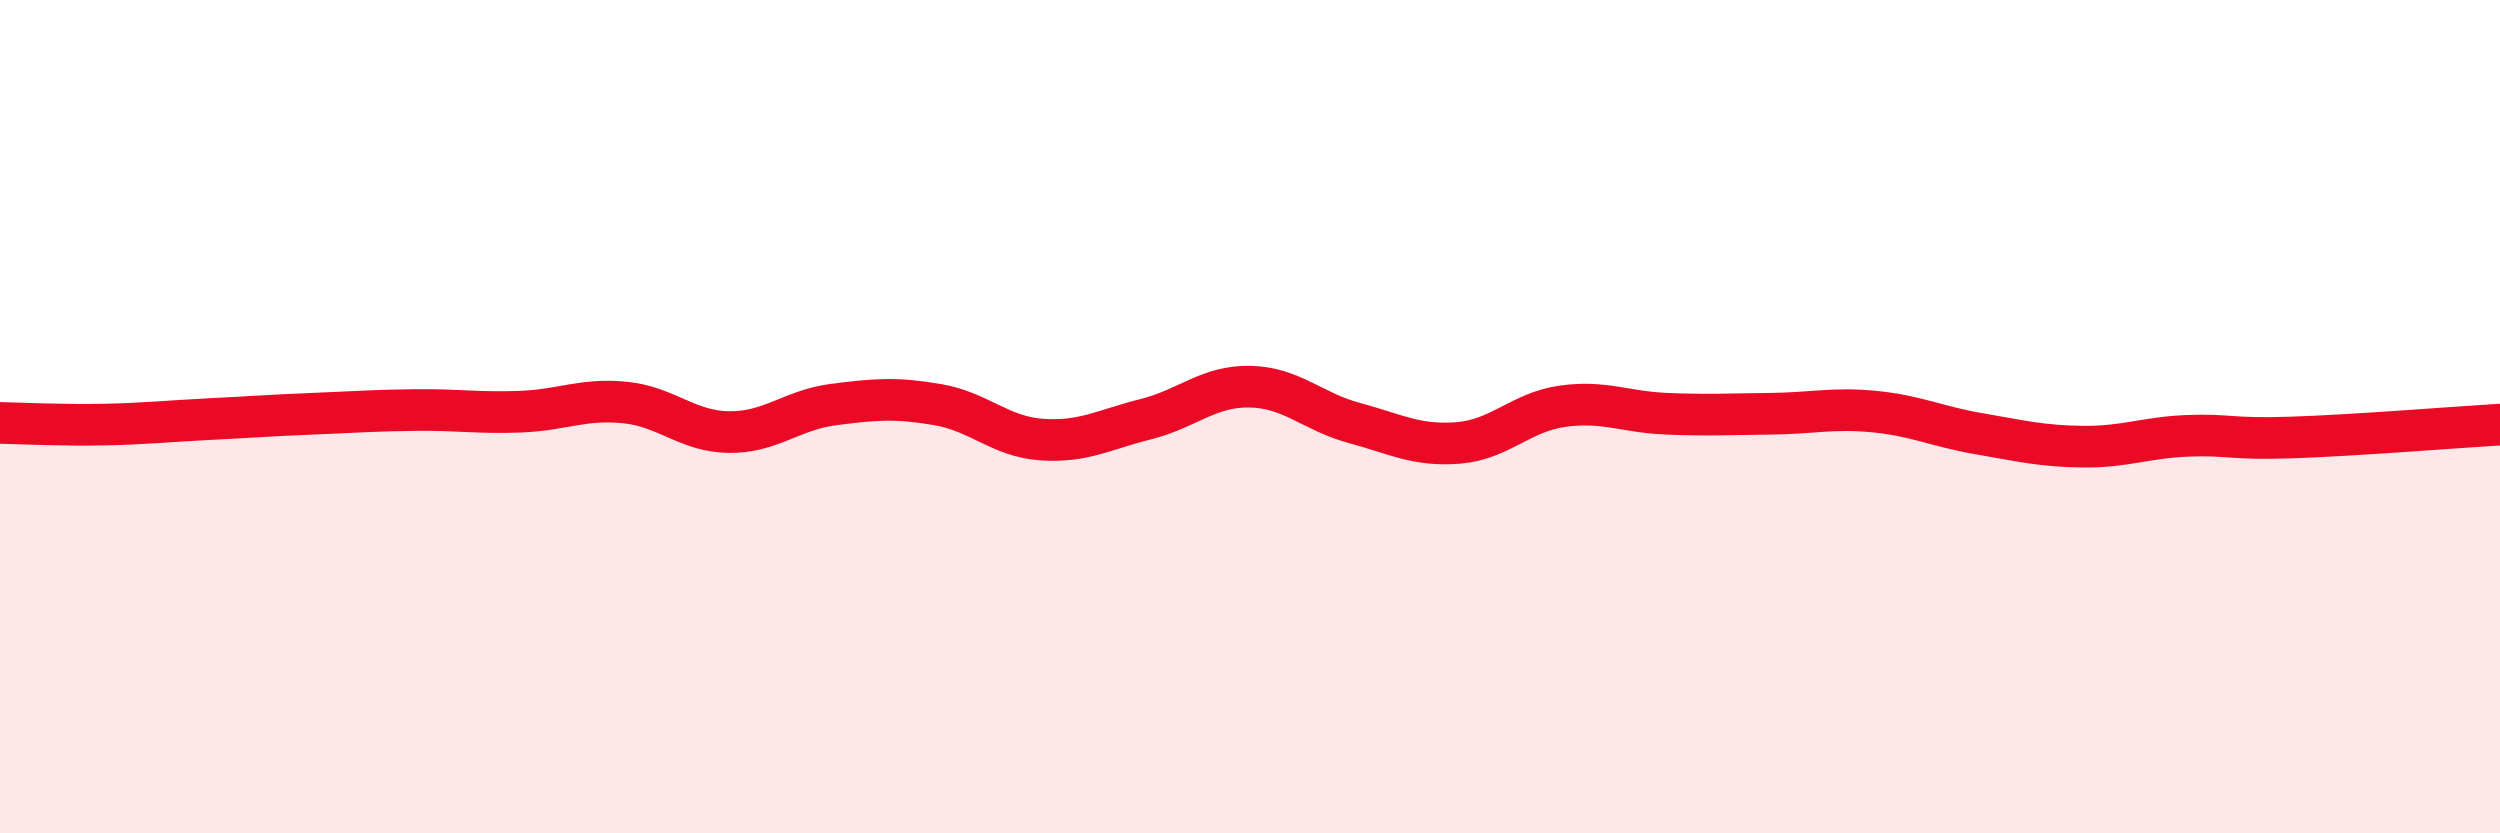 
    <svg width="60" height="20" viewBox="0 0 60 20" xmlns="http://www.w3.org/2000/svg">
      <path
        d="M 0,10.15 C 0.5,10.16 1.5,10.21 2.5,10.19 C 3.5,10.17 4,10.11 5,10.06 C 6,10.01 6.5,9.97 7.5,9.93 C 8.5,9.89 9,9.85 10,9.84 C 11,9.83 11.5,9.92 12.5,9.88 C 13.5,9.84 14,9.56 15,9.66 C 16,9.76 16.5,10.36 17.5,10.37 C 18.5,10.38 19,9.84 20,9.71 C 21,9.58 21.5,9.54 22.5,9.71 C 23.5,9.88 24,10.48 25,10.55 C 26,10.62 26.5,10.31 27.5,10.06 C 28.5,9.81 29,9.26 30,9.28 C 31,9.3 31.5,9.88 32.5,10.15 C 33.5,10.42 34,10.71 35,10.63 C 36,10.55 36.5,9.89 37.5,9.75 C 38.5,9.61 39,9.89 40,9.93 C 41,9.97 41.5,9.94 42.5,9.93 C 43.5,9.92 44,9.78 45,9.88 C 46,9.98 46.5,10.24 47.5,10.41 C 48.5,10.58 49,10.71 50,10.72 C 51,10.73 51.5,10.5 52.5,10.46 C 53.5,10.42 53.5,10.55 55,10.5 C 56.5,10.45 59,10.25 60,10.19L60 20L0 20Z"
        fill="#EB0A25"
        opacity="0.1"
        stroke-linecap="round"
        stroke-linejoin="round"
      />
      <path
        d="M 0,10.15 C 0.5,10.16 1.5,10.21 2.5,10.19 C 3.5,10.17 4,10.11 5,10.06 C 6,10.01 6.5,9.97 7.5,9.93 C 8.5,9.89 9,9.85 10,9.84 C 11,9.83 11.5,9.92 12.5,9.88 C 13.5,9.84 14,9.56 15,9.66 C 16,9.76 16.5,10.36 17.5,10.37 C 18.5,10.38 19,9.84 20,9.71 C 21,9.58 21.5,9.54 22.5,9.71 C 23.5,9.88 24,10.48 25,10.55 C 26,10.62 26.5,10.31 27.5,10.06 C 28.5,9.81 29,9.26 30,9.28 C 31,9.3 31.5,9.88 32.5,10.15 C 33.5,10.42 34,10.71 35,10.63 C 36,10.55 36.5,9.89 37.5,9.75 C 38.5,9.61 39,9.89 40,9.93 C 41,9.97 41.5,9.94 42.5,9.93 C 43.5,9.92 44,9.78 45,9.88 C 46,9.98 46.5,10.24 47.5,10.41 C 48.5,10.58 49,10.71 50,10.72 C 51,10.73 51.5,10.5 52.5,10.46 C 53.5,10.42 53.5,10.55 55,10.5 C 56.5,10.45 59,10.25 60,10.19"
        stroke="#EB0A25"
        stroke-width="1"
        fill="none"
        stroke-linecap="round"
        stroke-linejoin="round"
      />
    </svg>
  